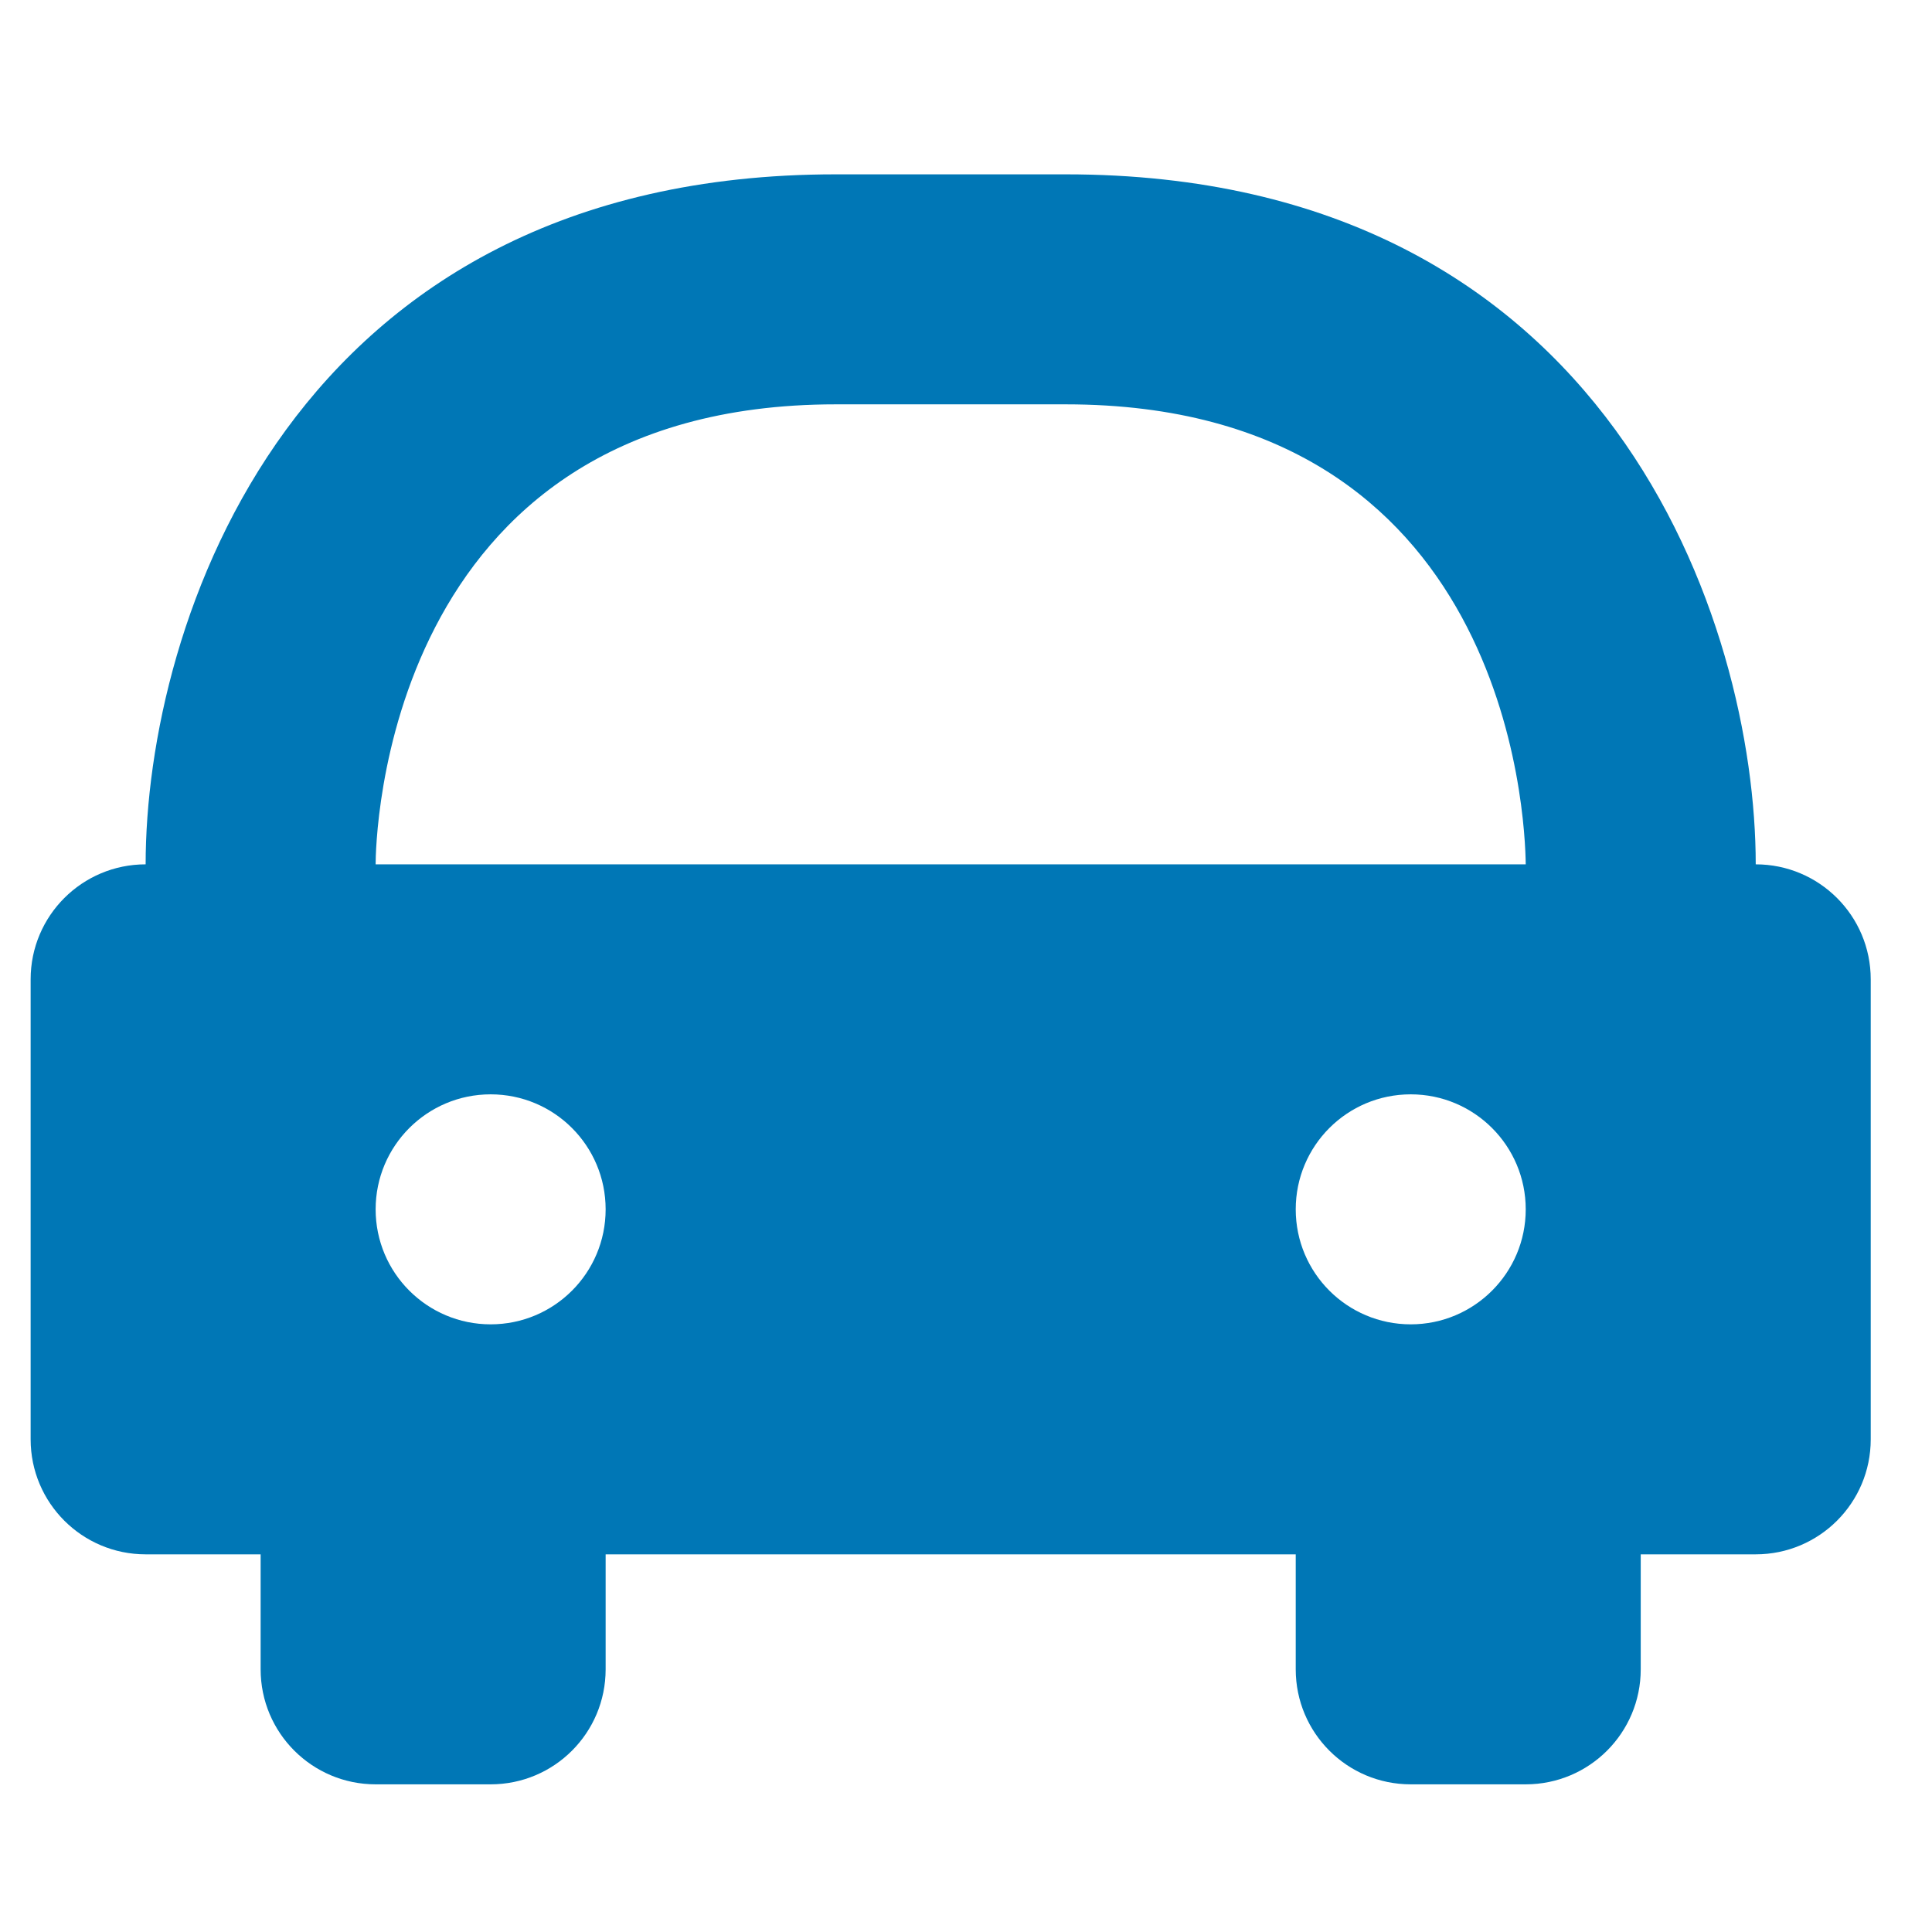 <svg width="21" height="21" viewBox="0 0 21 21" fill="none" xmlns="http://www.w3.org/2000/svg">
<g clip-path="url(#clip0_3088_776)">
<path d="M19.084 9.395C19.084 6.801 17.516 1.895 11.584 1.895H9.084C3.151 1.895 1.583 6.801 1.583 9.395C0.893 9.395 0.333 9.954 0.333 10.645V15.645C0.333 16.336 0.893 16.895 1.583 16.895H2.833V18.145C2.833 18.836 3.393 19.395 4.083 19.395H5.333C6.024 19.395 6.583 18.836 6.583 18.145V16.895H14.084V18.145C14.084 18.836 14.643 19.395 15.334 19.395H16.584C17.274 19.395 17.834 18.836 17.834 18.145V16.895H19.084C19.774 16.895 20.334 16.336 20.334 15.645V10.645C20.334 9.954 19.774 9.395 19.084 9.395ZM5.333 14.395C4.643 14.395 4.083 13.836 4.083 13.145C4.083 12.454 4.643 11.895 5.333 11.895C6.024 11.895 6.583 12.454 6.583 13.145C6.583 13.836 6.024 14.395 5.333 14.395ZM4.083 9.395C4.083 9.191 4.141 4.395 9.084 4.395H11.584C16.399 4.395 16.578 8.888 16.584 9.395H4.083ZM15.334 14.395C14.643 14.395 14.084 13.836 14.084 13.145C14.084 12.454 14.643 11.895 15.334 11.895C16.024 11.895 16.584 12.454 16.584 13.145C16.584 13.836 16.024 14.395 15.334 14.395Z" fill="#0077B6"/>
</g>
<defs>
<clipPath id="clip0_3088_776">
<rect width="20" height="20" fill="white" transform="translate(0.333 0.645)"/>
</clipPath>
</defs>
</svg>

